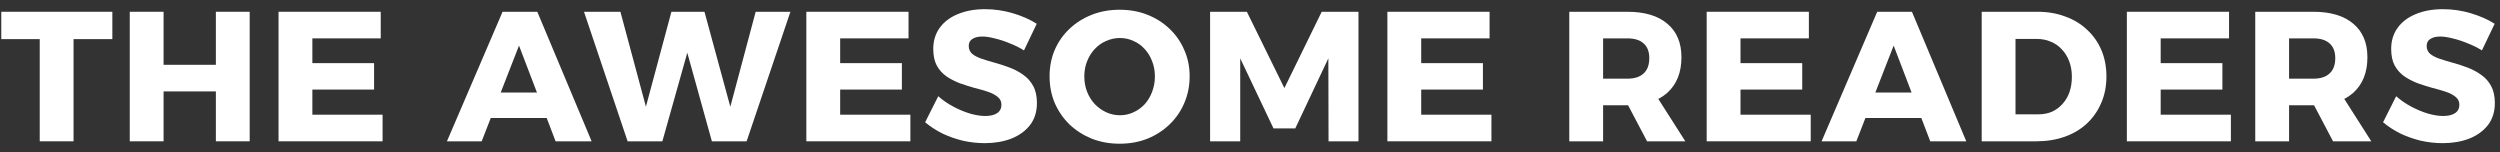 <svg width="230" height="14" viewBox="0 0 230 14" fill="none" xmlns="http://www.w3.org/2000/svg">
<rect x="0" y="0" width="230" height="14" fill="#333333" stroke="none"/>
<path d="M228.336 4.636C227.916 4.375 227.469 4.154 226.993 3.973C226.528 3.78 226.075 3.633 225.633 3.531C225.202 3.418 224.822 3.361 224.494 3.361C224.12 3.361 223.819 3.435 223.593 3.582C223.366 3.718 223.253 3.933 223.253 4.228C223.253 4.523 223.36 4.766 223.576 4.959C223.802 5.14 224.103 5.293 224.477 5.418C224.851 5.543 225.264 5.667 225.718 5.792C226.171 5.917 226.619 6.064 227.061 6.234C227.503 6.404 227.911 6.625 228.285 6.897C228.659 7.158 228.959 7.498 229.186 7.917C229.412 8.336 229.526 8.858 229.526 9.481C229.526 10.286 229.31 10.966 228.88 11.521C228.449 12.065 227.871 12.479 227.146 12.762C226.42 13.034 225.616 13.17 224.732 13.17C224.063 13.17 223.394 13.096 222.726 12.949C222.068 12.79 221.439 12.569 220.839 12.286C220.249 11.991 219.717 11.646 219.241 11.249L220.448 8.852C220.856 9.215 221.315 9.532 221.825 9.804C222.335 10.076 222.85 10.291 223.372 10.45C223.893 10.597 224.358 10.671 224.766 10.671C225.23 10.671 225.593 10.586 225.854 10.416C226.126 10.235 226.262 9.974 226.262 9.634C226.262 9.339 226.148 9.101 225.922 8.92C225.695 8.727 225.395 8.569 225.021 8.444C224.647 8.319 224.233 8.2 223.78 8.087C223.338 7.962 222.89 7.821 222.437 7.662C221.995 7.492 221.587 7.282 221.213 7.033C220.839 6.772 220.538 6.438 220.312 6.03C220.096 5.622 219.989 5.112 219.989 4.5C219.989 3.763 220.181 3.123 220.567 2.579C220.963 2.024 221.519 1.599 222.233 1.304C222.958 0.998 223.797 0.845 224.749 0.845C225.621 0.845 226.477 0.97 227.316 1.219C228.154 1.468 228.885 1.791 229.509 2.188L228.336 4.636Z" fill="white"/>
<path d="M212.838 1.083C214.425 1.083 215.649 1.451 216.51 2.188C217.371 2.913 217.802 3.939 217.802 5.265C217.802 6.659 217.371 7.747 216.51 8.529C215.649 9.3 214.425 9.685 212.838 9.685H210.594V13H207.483V1.083H212.838ZM212.838 7.237C213.484 7.237 213.977 7.078 214.317 6.761C214.668 6.444 214.844 5.973 214.844 5.35C214.844 4.749 214.668 4.296 214.317 3.99C213.977 3.684 213.484 3.531 212.838 3.531H210.594V7.237H212.838ZM212.294 8.546H215.32L218.159 13H214.64L212.294 8.546Z" fill="white"/>
<path d="M195.671 1.083H205.072V3.531H198.782V5.809H204.46V8.24H198.782V10.552H205.242V13H195.671V1.083Z" fill="white"/>
<path d="M187.45 1.083C188.39 1.083 189.246 1.23 190.017 1.525C190.799 1.808 191.467 2.216 192.023 2.749C192.589 3.27 193.026 3.894 193.332 4.619C193.638 5.344 193.791 6.149 193.791 7.033C193.791 7.928 193.632 8.739 193.315 9.464C193.009 10.189 192.572 10.818 192.006 11.351C191.439 11.884 190.759 12.292 189.966 12.575C189.172 12.858 188.294 13 187.331 13H182.316V1.083H187.45ZM187.535 10.518C187.988 10.518 188.402 10.439 188.776 10.28C189.15 10.11 189.473 9.872 189.745 9.566C190.028 9.26 190.243 8.897 190.391 8.478C190.538 8.047 190.612 7.577 190.612 7.067C190.612 6.546 190.532 6.075 190.374 5.656C190.215 5.225 189.988 4.857 189.694 4.551C189.41 4.234 189.07 3.996 188.674 3.837C188.288 3.667 187.858 3.582 187.382 3.582H185.427V10.518H187.535Z" fill="white"/>
<path d="M172.703 1.083H175.899L180.897 13H177.582L174.216 4.194L170.782 13H167.586L172.703 1.083ZM170.646 8.512H177.599V10.858H170.646V8.512Z" fill="white"/>
<path d="M157.015 1.083H166.416V3.531H160.126V5.809H165.804V8.24H160.126V10.552H166.586V13H157.015V1.083Z" fill="white"/>
<path d="M149.729 1.083C151.315 1.083 152.539 1.451 153.401 2.188C154.262 2.913 154.693 3.939 154.693 5.265C154.693 6.659 154.262 7.747 153.401 8.529C152.539 9.3 151.315 9.685 149.729 9.685H147.485V13H144.374V1.083H149.729ZM149.729 7.237C150.375 7.237 150.868 7.078 151.208 6.761C151.559 6.444 151.735 5.973 151.735 5.35C151.735 4.749 151.559 4.296 151.208 3.99C150.868 3.684 150.375 3.531 149.729 3.531H147.485V7.237H149.729ZM149.185 8.546H152.211L155.05 13H151.531L149.185 8.546Z" fill="white"/>
<path d="M127.64 1.083H137.041V3.531H130.751V5.809H136.429V8.24H130.751V10.552H137.211V13H127.64V1.083Z" fill="white"/>
<path d="M111.329 1.083H114.712L118.163 8.104L121.597 1.083H124.98V13H122.226L122.209 5.367L119.166 11.81H117.16L114.1 5.367V13H111.329V1.083Z" fill="white"/>
<path d="M103.004 0.896C103.933 0.896 104.783 1.049 105.554 1.355C106.336 1.661 107.016 2.092 107.594 2.647C108.183 3.202 108.637 3.854 108.954 4.602C109.283 5.339 109.447 6.143 109.447 7.016C109.447 7.9 109.283 8.722 108.954 9.481C108.637 10.229 108.183 10.886 107.594 11.453C107.016 12.008 106.336 12.445 105.554 12.762C104.783 13.068 103.933 13.221 103.004 13.221C102.086 13.221 101.236 13.068 100.454 12.762C99.672 12.445 98.987 12.008 98.397 11.453C97.819 10.886 97.366 10.229 97.037 9.481C96.72 8.722 96.561 7.9 96.561 7.016C96.561 6.143 96.72 5.333 97.037 4.585C97.366 3.837 97.819 3.191 98.397 2.647C98.987 2.092 99.672 1.661 100.454 1.355C101.236 1.049 102.086 0.896 103.004 0.896ZM103.038 3.497C102.596 3.497 102.171 3.588 101.763 3.769C101.366 3.939 101.015 4.188 100.709 4.517C100.414 4.834 100.182 5.208 100.012 5.639C99.842 6.058 99.757 6.523 99.757 7.033C99.757 7.532 99.842 8.002 100.012 8.444C100.182 8.875 100.42 9.254 100.726 9.583C101.032 9.9 101.383 10.15 101.78 10.331C102.177 10.512 102.596 10.603 103.038 10.603C103.48 10.603 103.894 10.512 104.279 10.331C104.676 10.15 105.021 9.9 105.316 9.583C105.611 9.254 105.837 8.875 105.996 8.444C106.166 8.002 106.251 7.532 106.251 7.033C106.251 6.523 106.166 6.058 105.996 5.639C105.837 5.208 105.611 4.834 105.316 4.517C105.021 4.188 104.676 3.939 104.279 3.769C103.894 3.588 103.48 3.497 103.038 3.497Z" fill="white"/>
<path d="M94.207 4.636C93.788 4.375 93.34 4.154 92.864 3.973C92.399 3.78 91.946 3.633 91.504 3.531C91.073 3.418 90.694 3.361 90.365 3.361C89.991 3.361 89.691 3.435 89.464 3.582C89.237 3.718 89.124 3.933 89.124 4.228C89.124 4.523 89.232 4.766 89.447 4.959C89.674 5.14 89.974 5.293 90.348 5.418C90.722 5.543 91.136 5.667 91.589 5.792C92.042 5.917 92.49 6.064 92.932 6.234C93.374 6.404 93.782 6.625 94.156 6.897C94.53 7.158 94.83 7.498 95.057 7.917C95.284 8.336 95.397 8.858 95.397 9.481C95.397 10.286 95.182 10.966 94.751 11.521C94.32 12.065 93.742 12.479 93.017 12.762C92.292 13.034 91.487 13.17 90.603 13.17C89.934 13.17 89.266 13.096 88.597 12.949C87.94 12.79 87.311 12.569 86.71 12.286C86.121 11.991 85.588 11.646 85.112 11.249L86.319 8.852C86.727 9.215 87.186 9.532 87.696 9.804C88.206 10.076 88.722 10.291 89.243 10.45C89.764 10.597 90.229 10.671 90.637 10.671C91.102 10.671 91.464 10.586 91.725 10.416C91.997 10.235 92.133 9.974 92.133 9.634C92.133 9.339 92.02 9.101 91.793 8.92C91.566 8.727 91.266 8.569 90.892 8.444C90.518 8.319 90.104 8.2 89.651 8.087C89.209 7.962 88.761 7.821 88.308 7.662C87.866 7.492 87.458 7.282 87.084 7.033C86.71 6.772 86.41 6.438 86.183 6.03C85.968 5.622 85.86 5.112 85.86 4.5C85.86 3.763 86.053 3.123 86.438 2.579C86.835 2.024 87.39 1.599 88.104 1.304C88.829 0.998 89.668 0.845 90.62 0.845C91.493 0.845 92.348 0.97 93.187 1.219C94.026 1.468 94.757 1.791 95.38 2.188L94.207 4.636Z" fill="white"/>
<path d="M74.184 1.083H83.585V3.531H77.295V5.809H82.973V8.24H77.295V10.552H83.755V13H74.184V1.083Z" fill="white"/>
<path d="M53.728 1.083H57.078L59.764 11.079H59.084L61.77 1.083H64.812L67.532 11.079H66.853L69.522 1.083H72.718L68.689 13H65.493L62.874 3.565L63.589 3.582L60.937 13H57.74L53.728 1.083Z" fill="white"/>
<path d="M46.236 1.083H49.432L54.43 13H51.115L47.749 4.194L44.315 13H41.119L46.236 1.083ZM44.179 8.512H51.132V10.858H44.179V8.512Z" fill="white"/>
<path d="M25.626 1.083H35.027V3.531H28.737V5.809H34.415V8.24H28.737V10.552H35.197V13H25.626V1.083Z" fill="white"/>
<path d="M11.938 1.083H15.049V5.962H19.86V1.083H22.971V13H19.86V8.41H15.049V13H11.938V1.083Z" fill="white"/>
<path d="M0.119 1.083H10.336V3.599H6.766V13H3.655V3.599H0.119V1.083Z" fill="white"/>
</svg>

